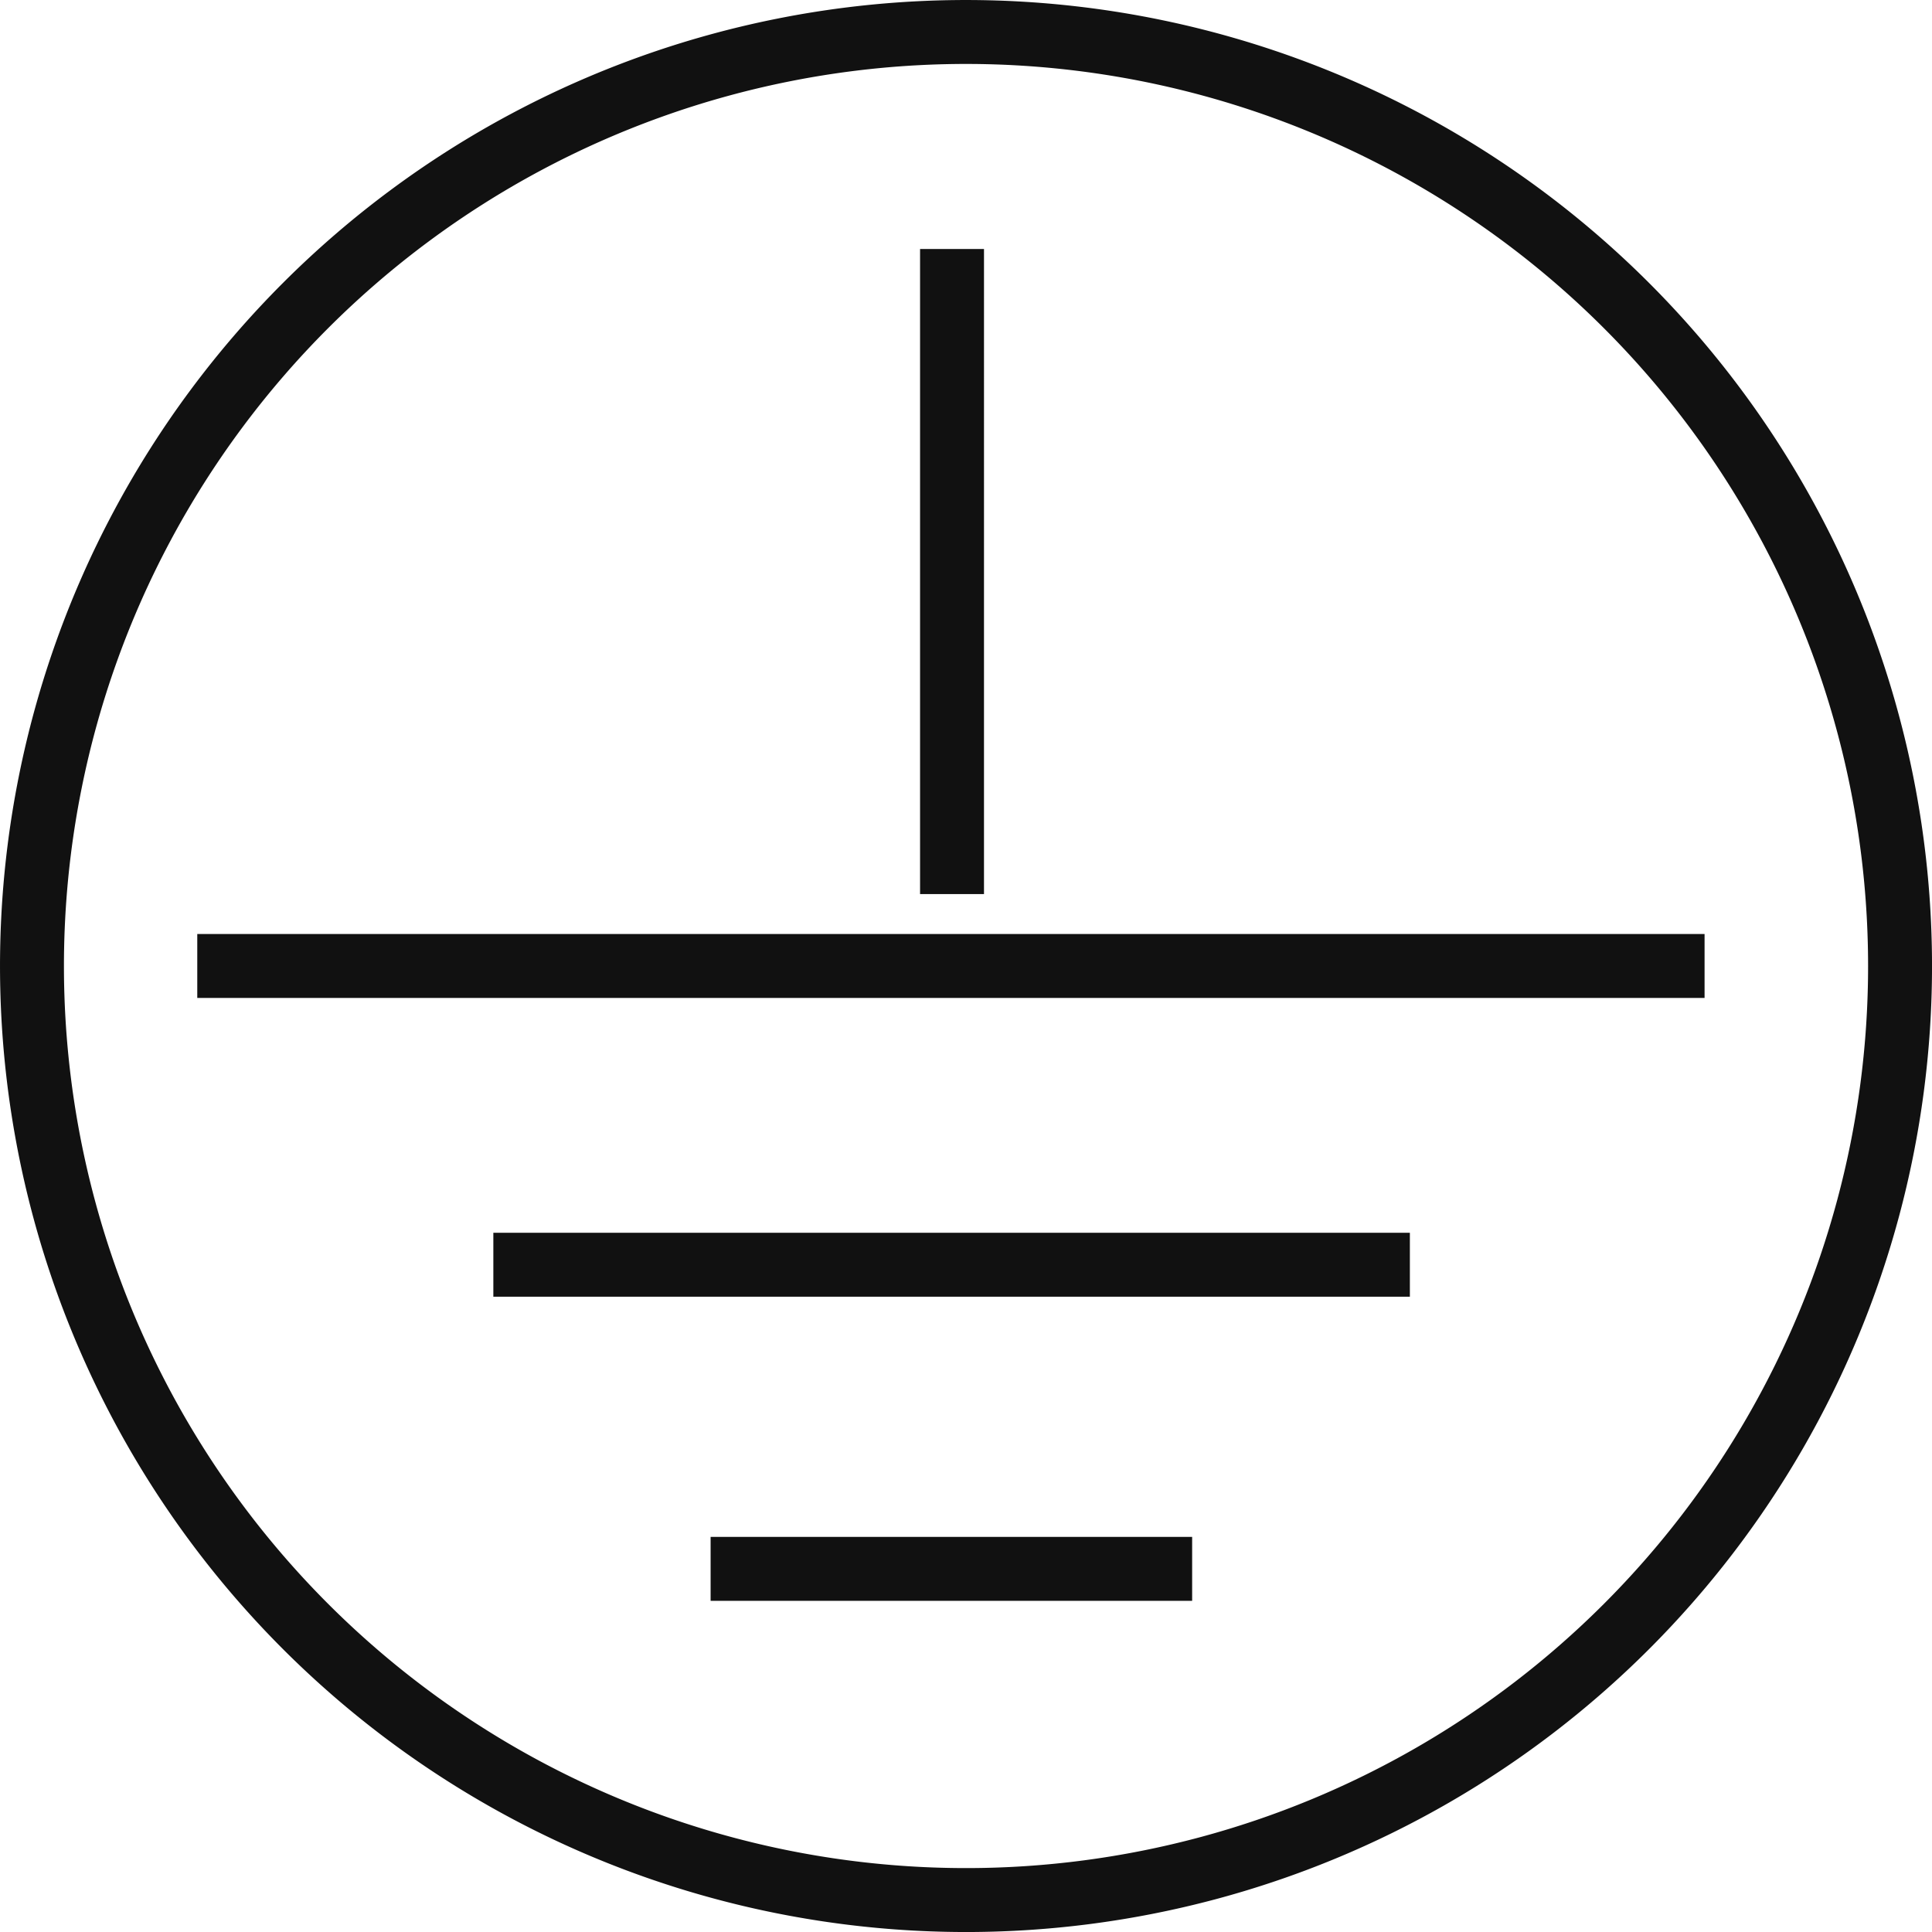 <svg xmlns="http://www.w3.org/2000/svg" width="54.971" height="54.971" viewBox="0 0 54.971 54.971">
  <path id="icon-.schutzklasse-1" d="M313.485,464.951a26.576,26.576,0,1,1,26.577-26.575,26.575,26.575,0,0,1-26.577,26.575Zm-21.872-26.577H334.5m-34.463,8.5h26.078m-13.027-10.546V417.973m-6.869,37.555H319.92" transform="translate(-286 -410.889)" fill="none" stroke="#111" stroke-width="1.819"/>
</svg>
